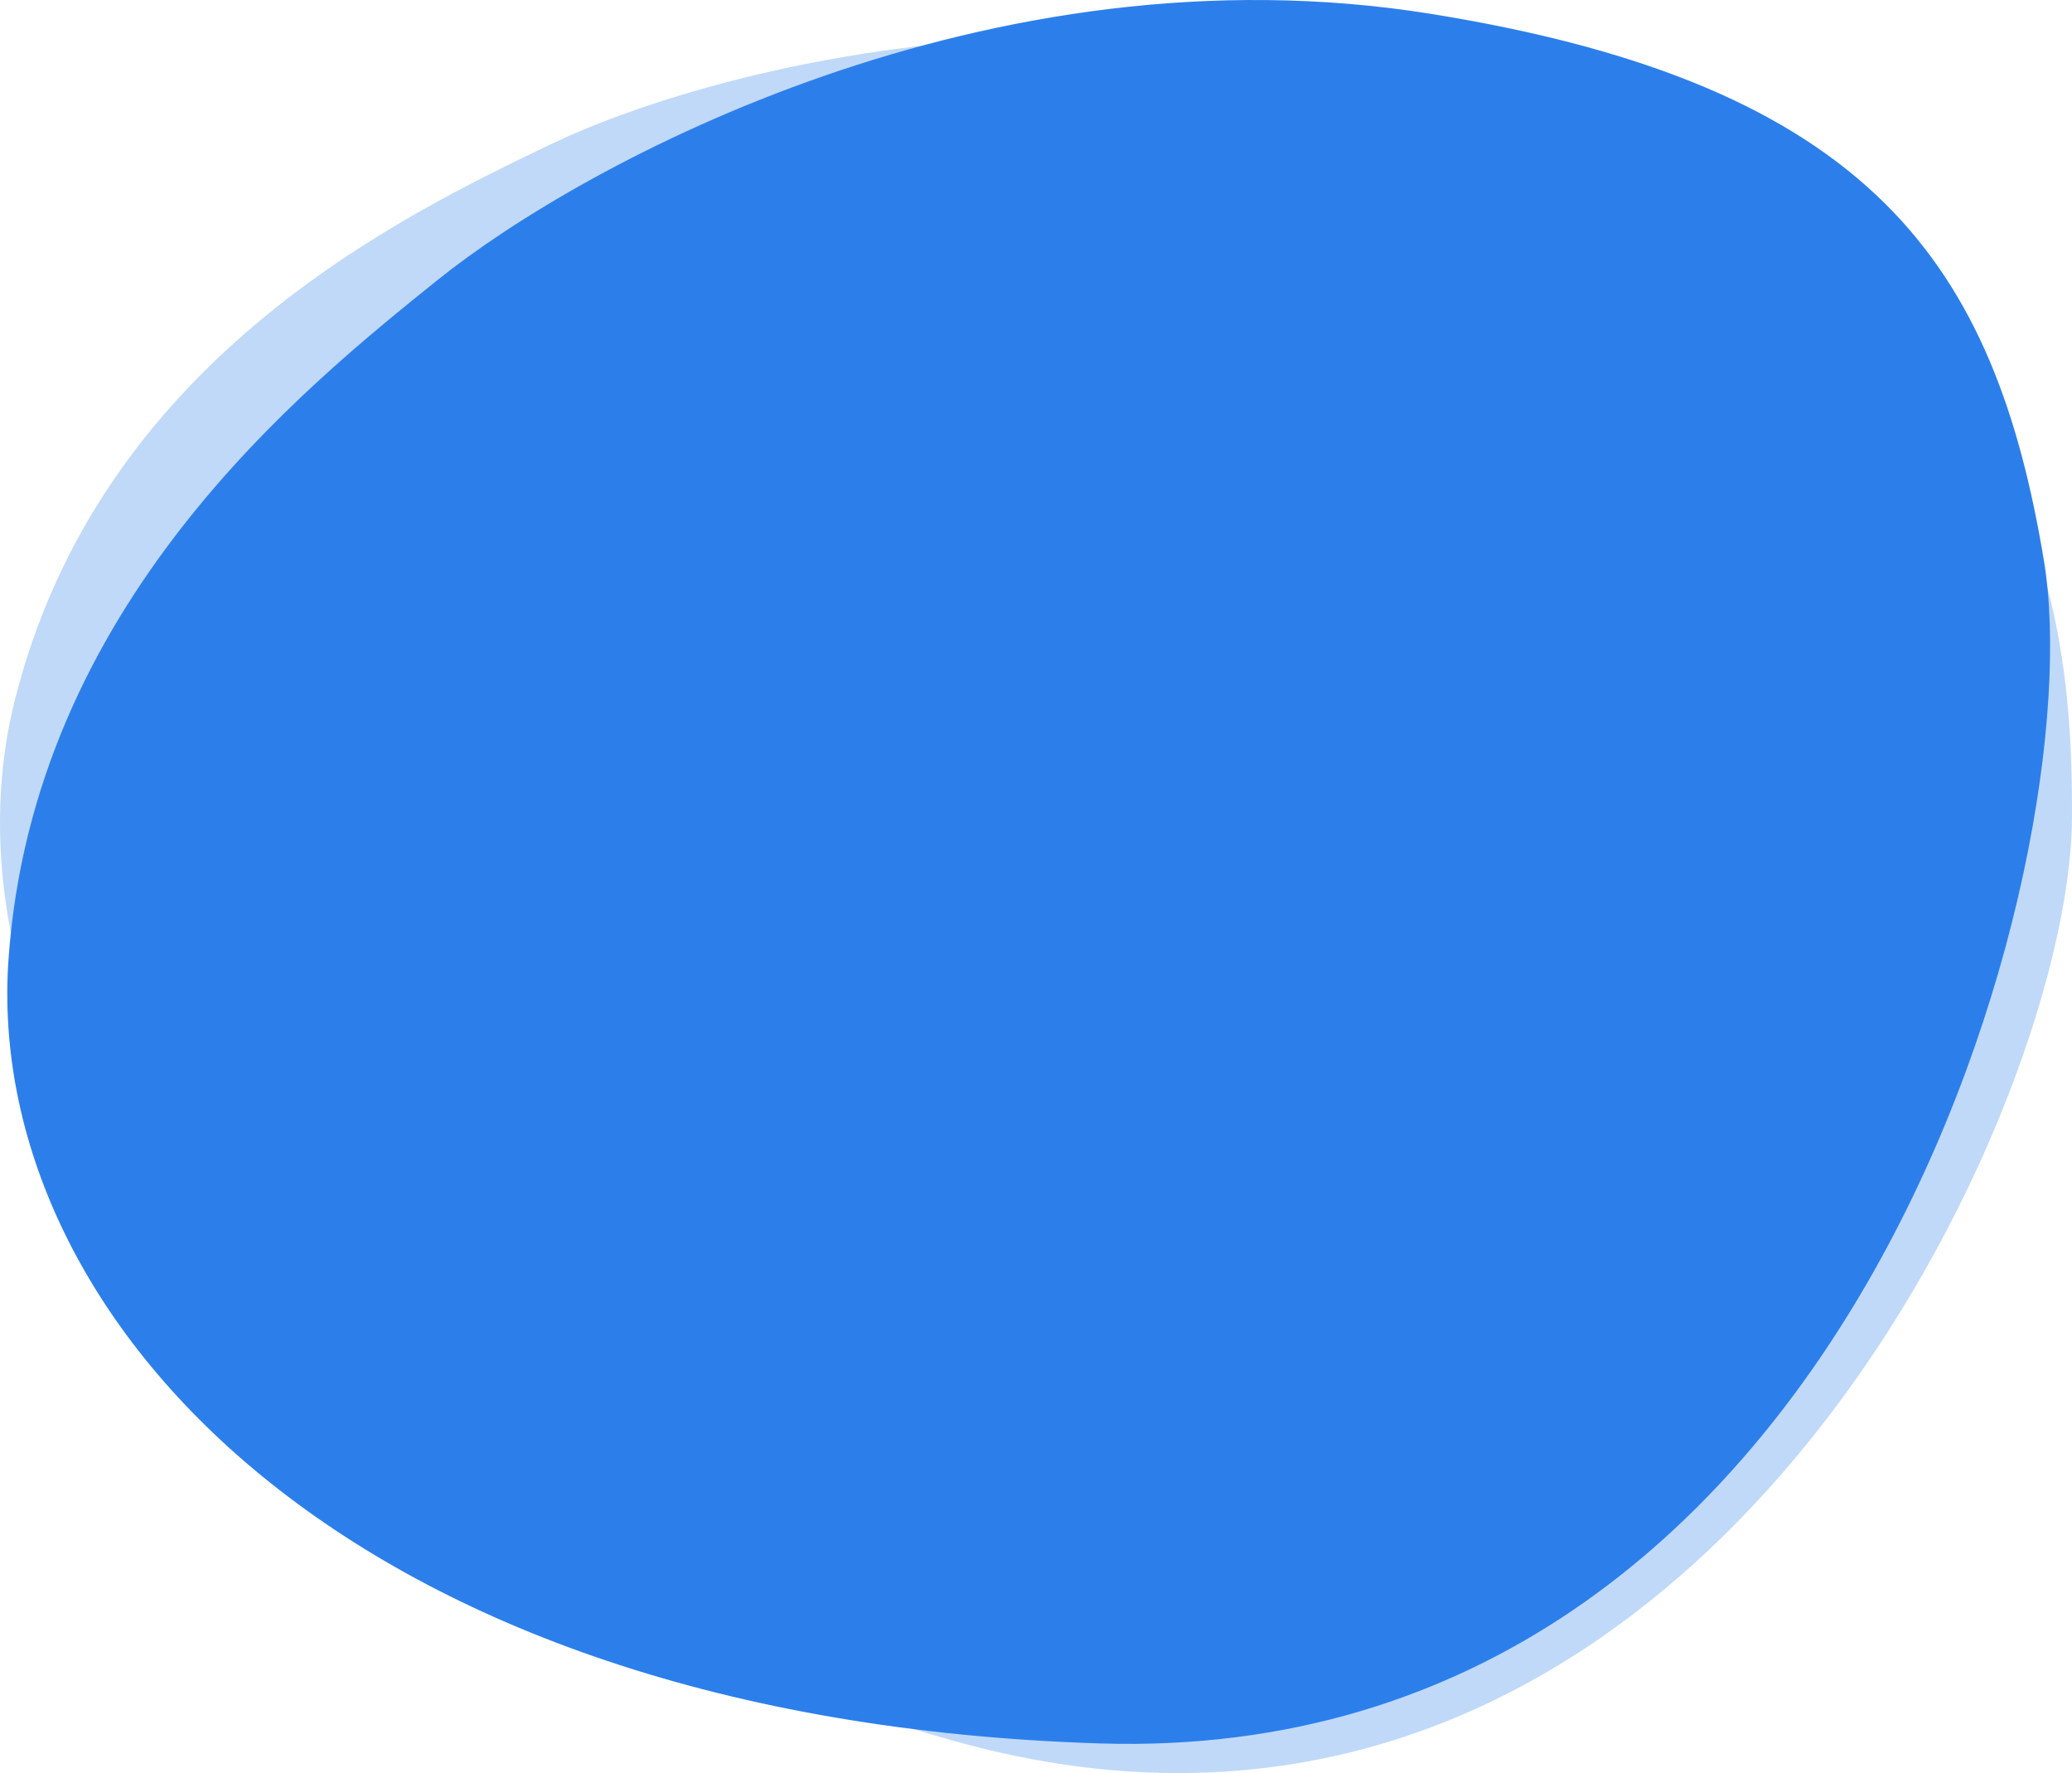 <svg width="284" height="243" viewBox="0 0 284 243" fill="none" xmlns="http://www.w3.org/2000/svg">
<path d="M150.743 238.938C47.212 235.696 -2.201 180.185 1.161 131.561C4.522 82.938 41.497 53.224 59.985 38.367C80.153 22.159 135.617 -7.826 196.121 1.899C256.627 11.624 273.43 36.341 280.156 76.86C286.882 117.379 254.273 242.179 150.743 238.938Z" fill="#2C7FEB"/>
<path d="M129.814 238.33C29.189 209.345 -9.612 142.809 1.984 96.161C13.581 49.512 54.795 29.713 75.403 19.814C97.883 9.014 157.212 -6.438 214.68 18.148C272.149 42.734 284.346 71.064 283.993 112.313C283.64 153.563 230.44 267.314 129.814 238.33Z" fill="#2C7FEB" fill-opacity="0.3"/>
</svg>
